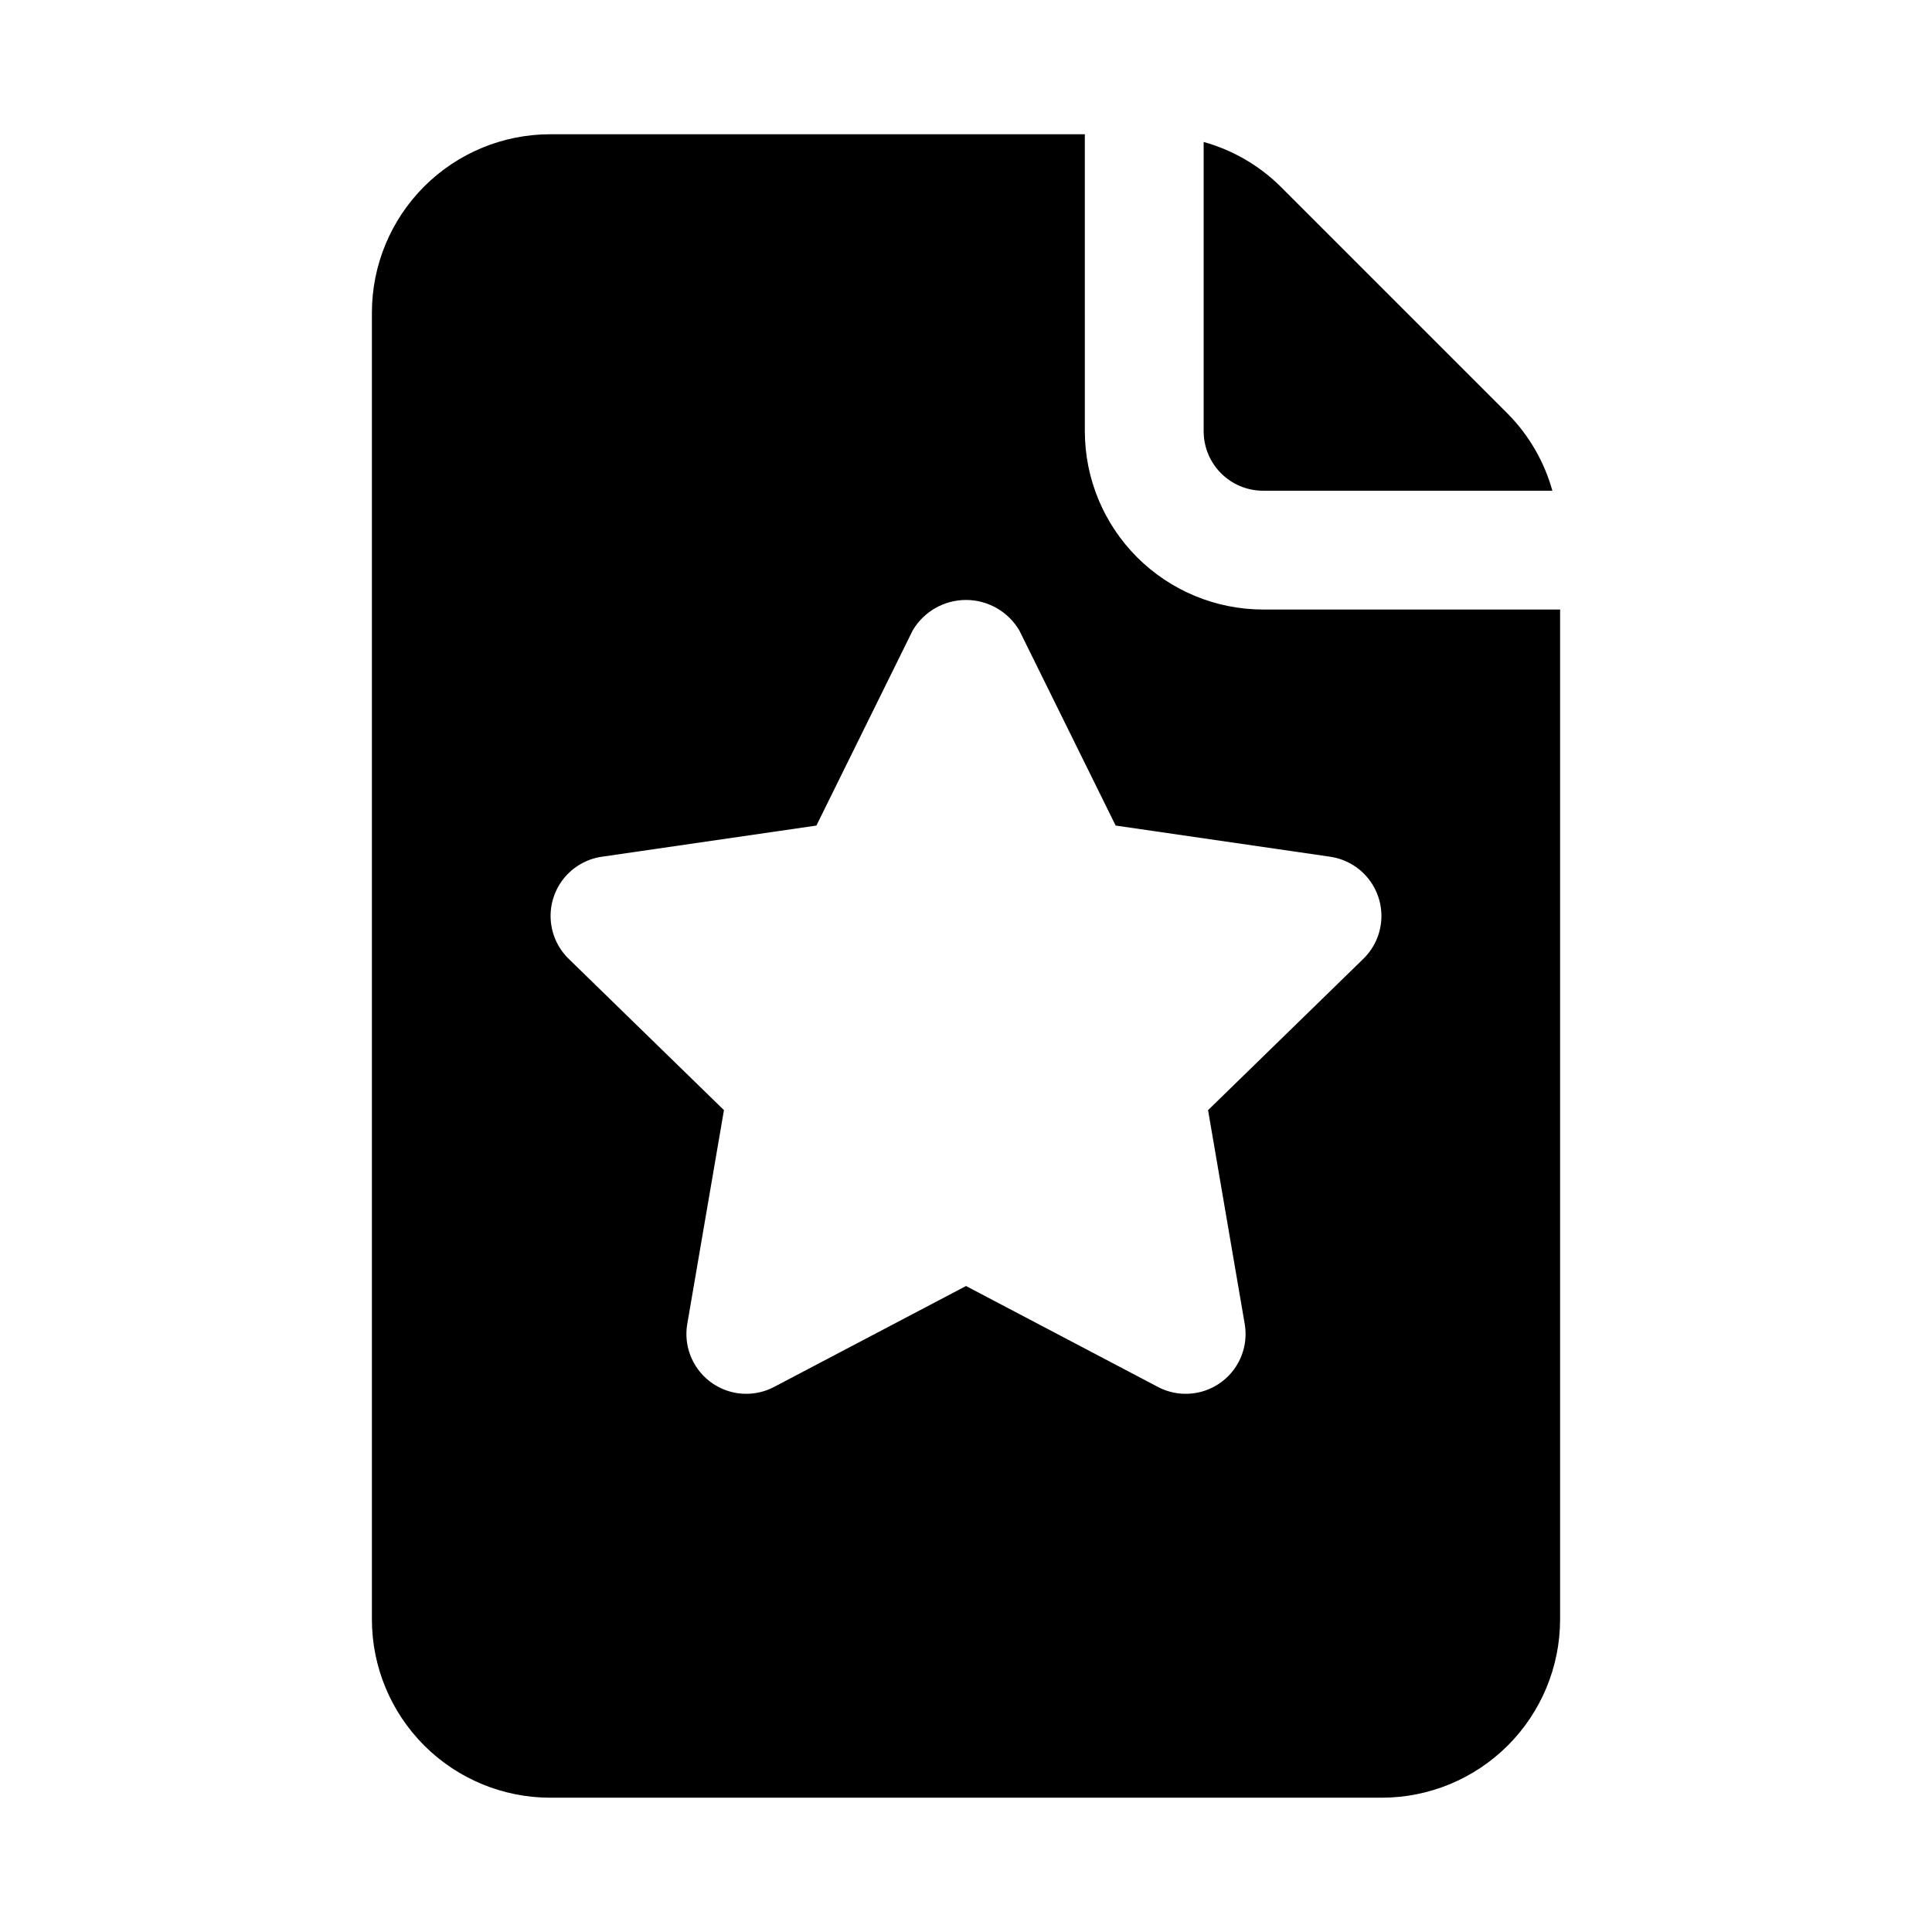 <?xml version="1.0" encoding="UTF-8"?>
<!-- The Best Svg Icon site in the world: iconSvg.co, Visit us! https://iconsvg.co -->
<svg fill="#000000" width="800px" height="800px" version="1.1" viewBox="144 144 512 512" xmlns="http://www.w3.org/2000/svg">
 <path d="m462.98 258.3v-76.676c7.68 2.133 14.684 6.191 20.355 11.793l60.27 60.27c5.598 5.672 9.656 12.68 11.789 20.359h-76.672c-4.176-0.004-8.176-1.664-11.129-4.617-2.949-2.949-4.609-6.953-4.613-11.129zm94.465 47.23-0.004 267.65c-0.012 12.523-4.992 24.527-13.848 33.383-8.855 8.855-20.859 13.836-33.383 13.848h-220.42c-12.52-0.012-24.527-4.992-33.383-13.848-8.855-8.855-13.836-20.859-13.848-33.383v-346.37c0.012-12.52 4.992-24.527 13.848-33.383 8.855-8.855 20.863-13.836 33.383-13.848h141.7l0.004 78.719c0.012 12.523 4.992 24.531 13.848 33.383 8.855 8.855 20.859 13.836 33.383 13.852zm-60.715 65.543-57.07-8.293-25.539-51.73-0.004 0.004c-2.949-4.996-8.32-8.059-14.121-8.059-5.801 0.004-11.168 3.07-14.117 8.066l-25.523 51.723-57.09 8.293h0.004c-3.863 0.617-7.367 2.641-9.828 5.684s-3.711 6.891-3.508 10.801c0.203 3.91 1.848 7.606 4.609 10.375l41.312 40.258-9.754 56.855v0.004c-0.609 3.867 0.234 7.82 2.371 11.102 2.133 3.281 5.402 5.66 9.184 6.676 3.781 1.012 7.805 0.594 11.293-1.18l51.055-26.844 51.047 26.844h-0.004c3.488 1.773 7.512 2.195 11.293 1.18 3.781-1.012 7.055-3.391 9.188-6.672 2.133-3.281 2.977-7.238 2.367-11.105l-9.746-56.855 41.312-40.258v-0.004c2.762-2.769 4.406-6.469 4.609-10.379 0.203-3.906-1.051-7.754-3.512-10.797-2.465-3.043-5.965-5.066-9.832-5.684z"/>
</svg>